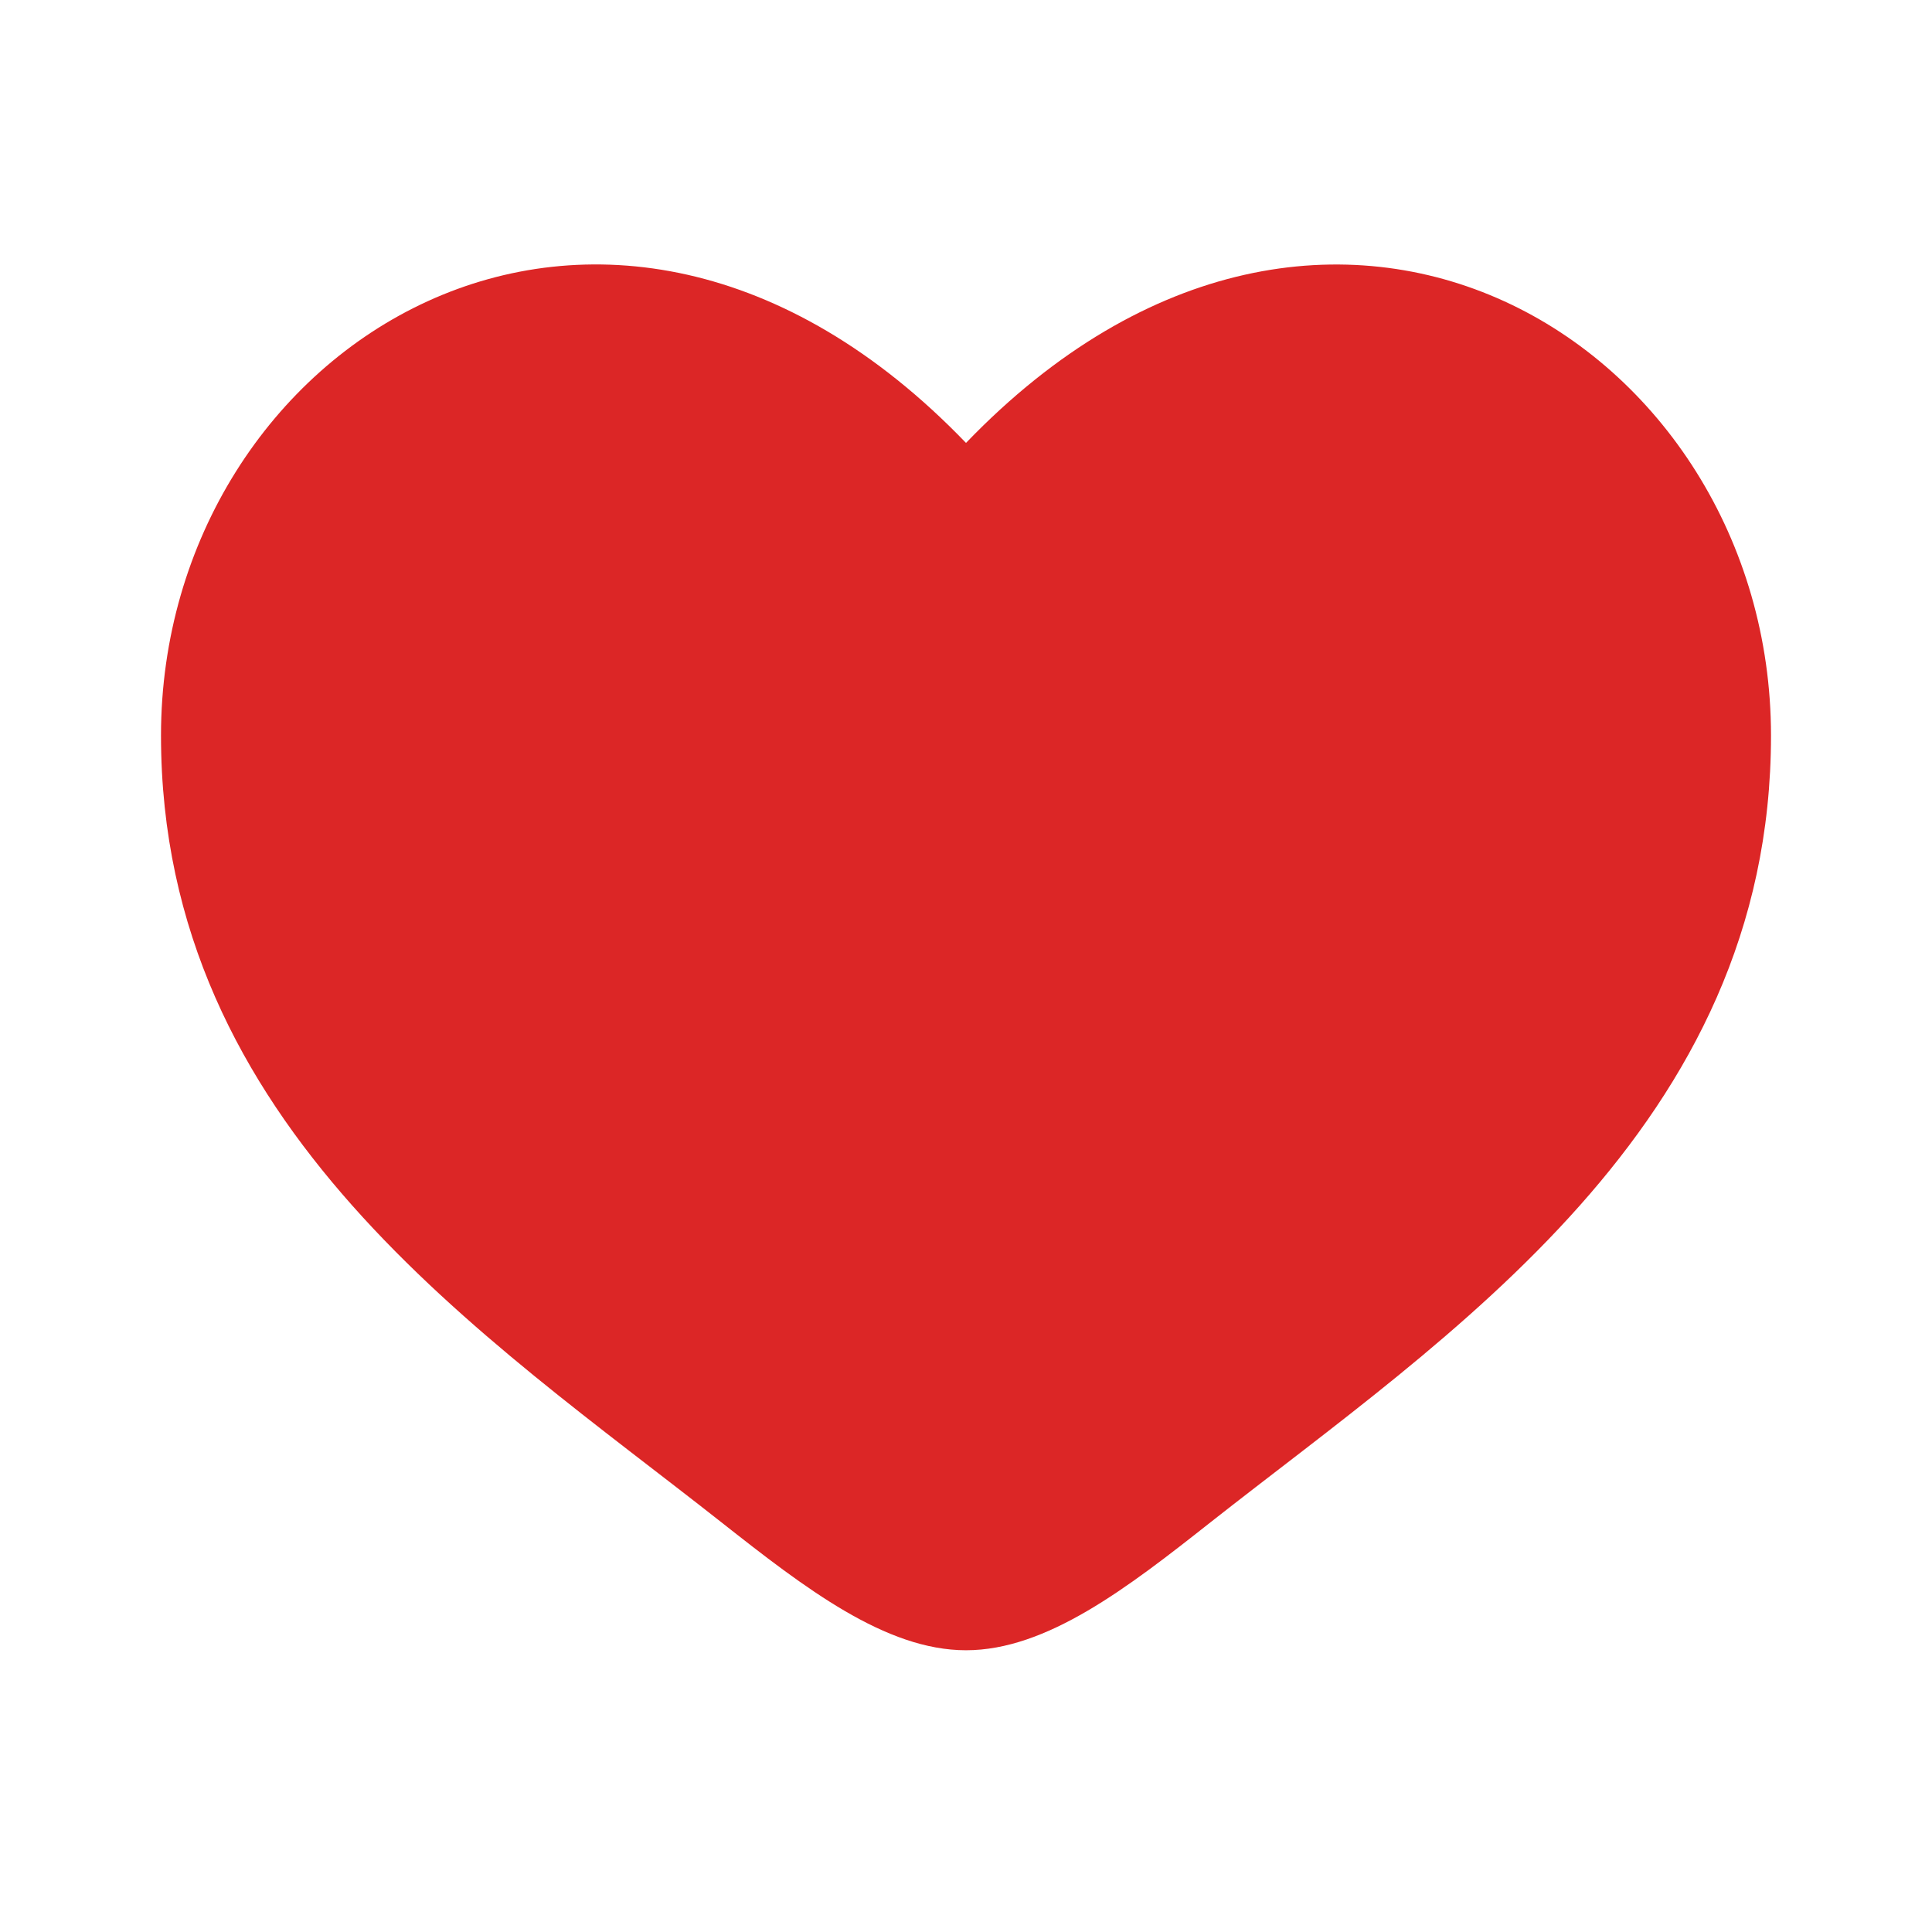 <svg xmlns="http://www.w3.org/2000/svg" fill="none" viewBox="0 0 24 24">
  <path fill="#dc2626" d="M2 9.137C2 14 6.02 16.591 8.962 18.911 10 19.729 11 20.5 12 20.5s2-.77 3.038-1.59C17.981 16.592 22 14 22 9.138c0-4.863-5.5-8.312-10-3.636C7.5.825 2 4.274 2 9.137Z"/>
</svg>
